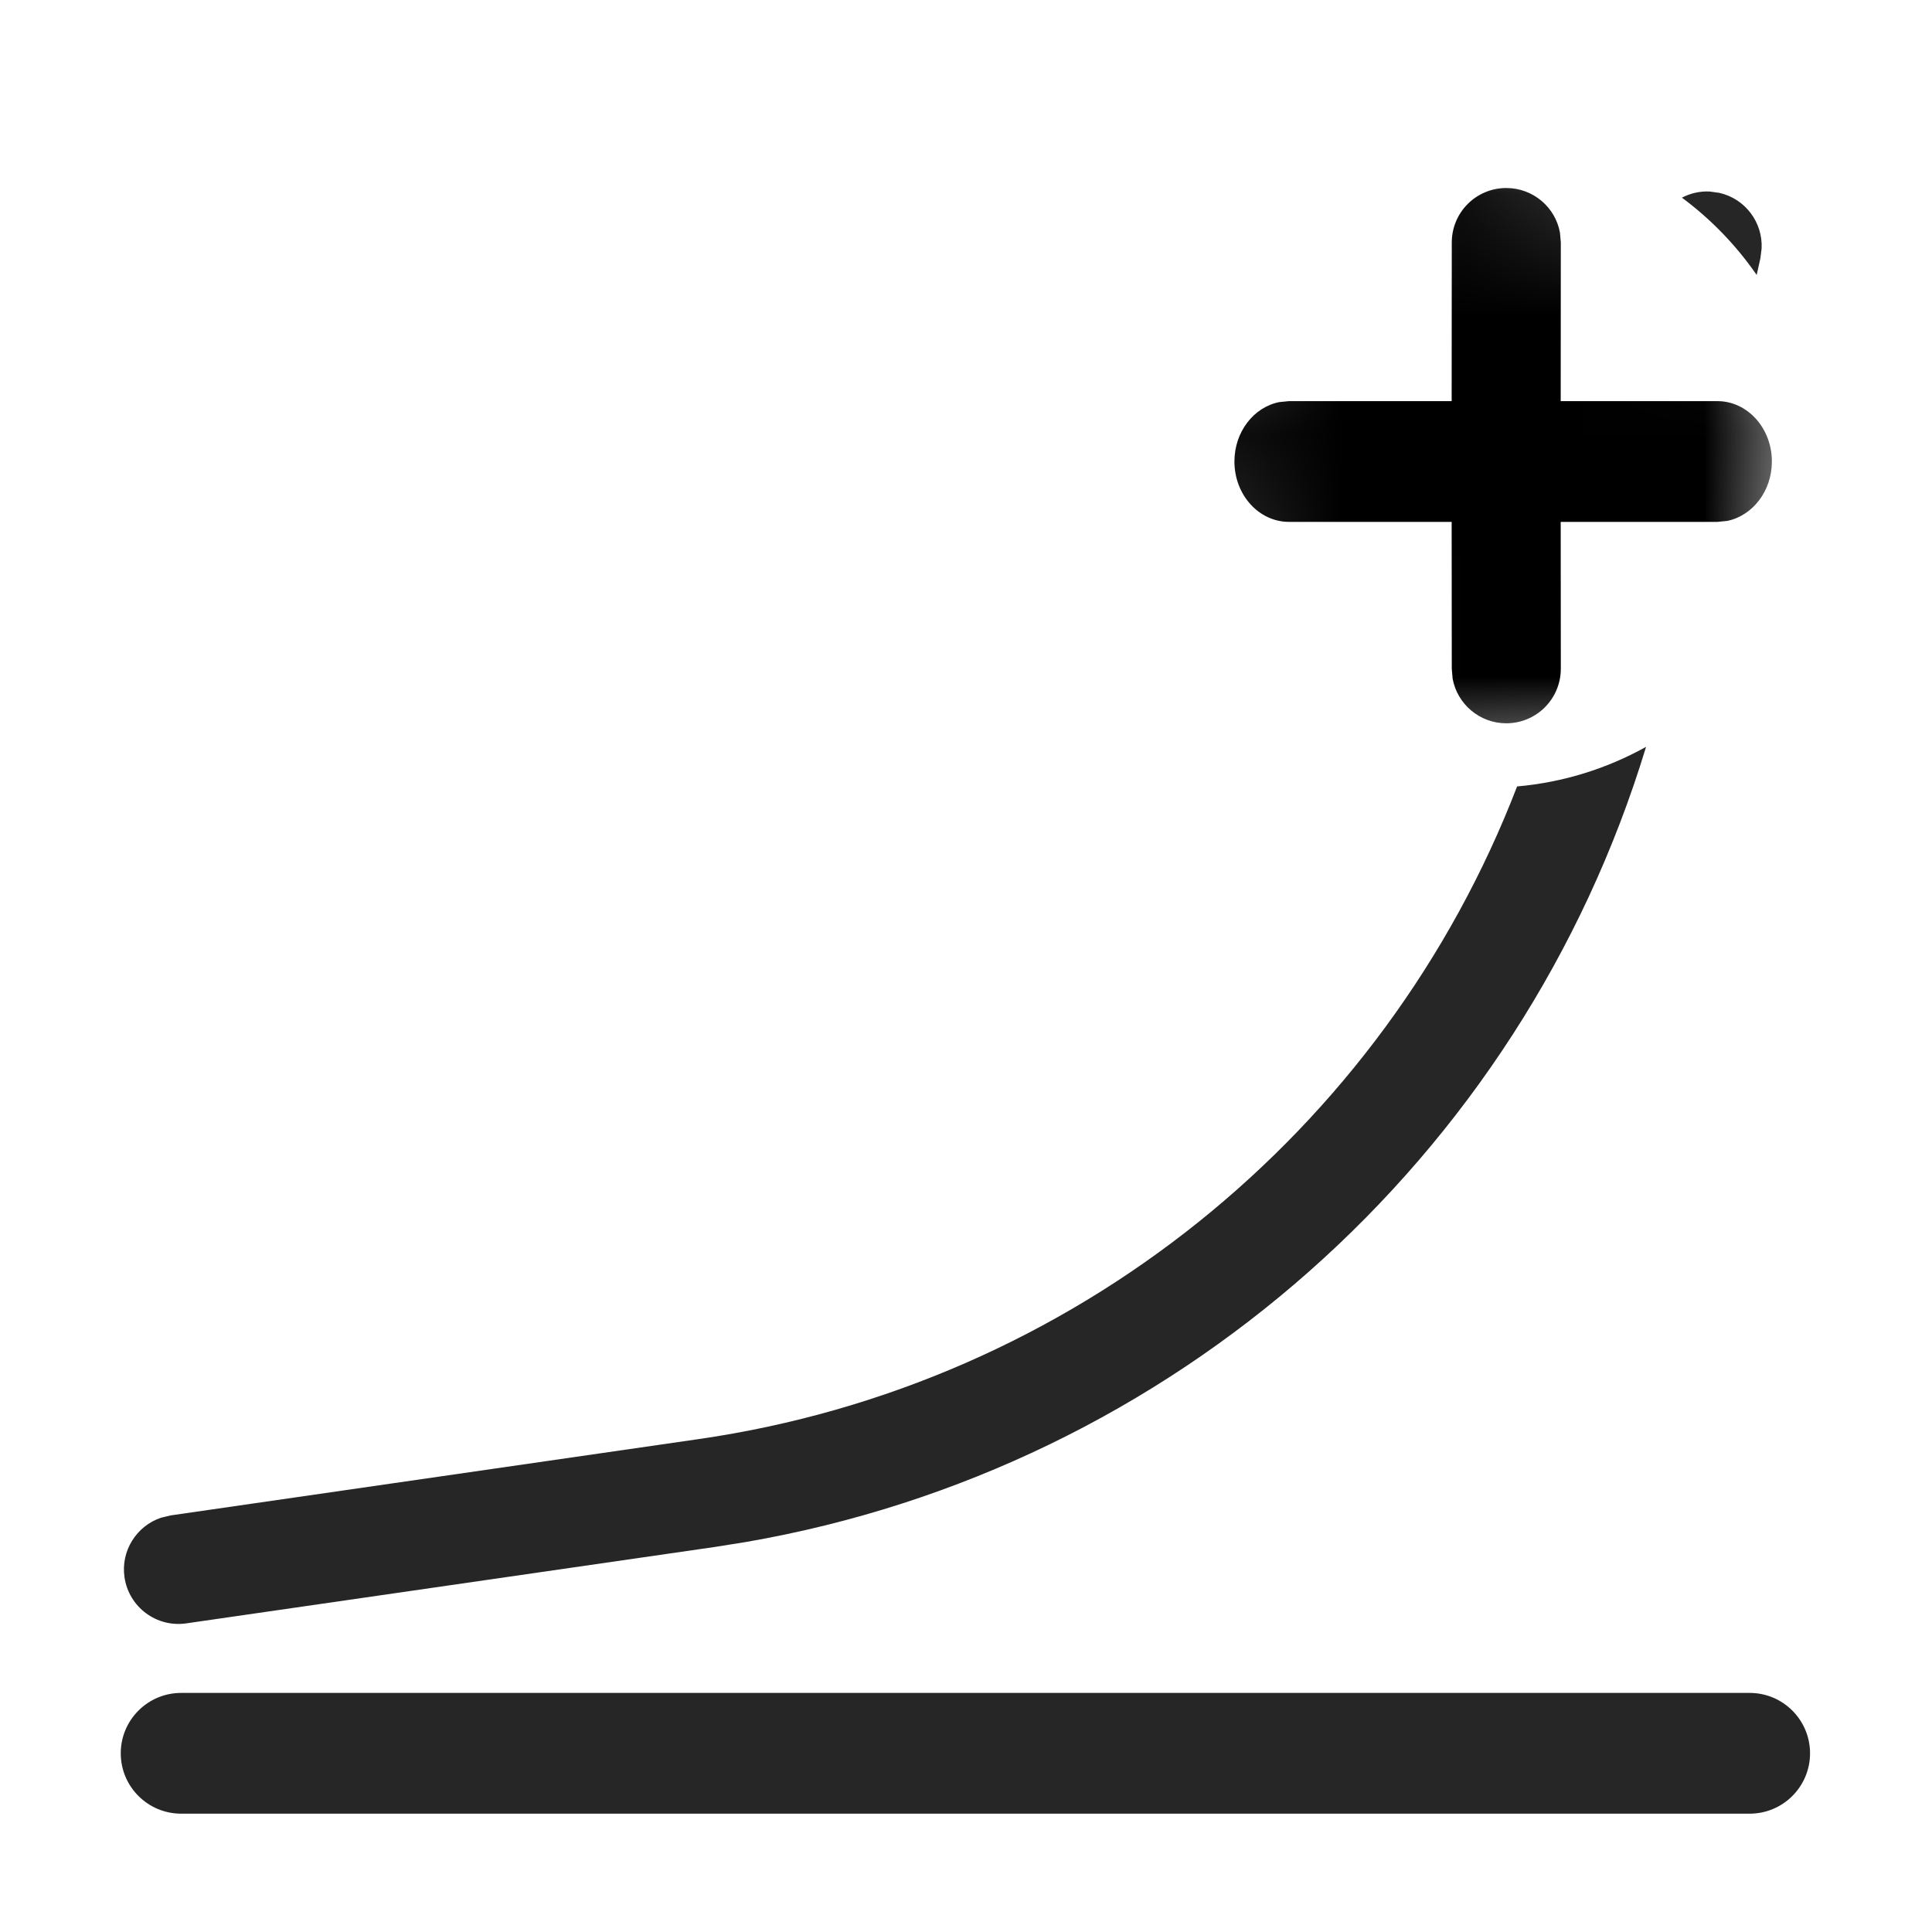 <?xml version="1.0" encoding="UTF-8"?>
<svg width="16px" height="16px" viewBox="0 0 16 16" version="1.1" xmlns="http://www.w3.org/2000/svg" xmlns:xlink="http://www.w3.org/1999/xlink">
    <title>广义相加模型-泊松回归@1x</title>
    <defs>
        <path d="M2.71,5.42 C4.206,5.42 5.42,4.206 5.42,2.71 C5.42,1.213 4.206,0 2.71,0 C1.213,0 0,1.213 0,2.71 C0,4.206 1.213,5.42 2.71,5.42 Z" id="path-1"></path>
    </defs>
    <g id="广义相加模型-泊松回归" stroke="none" stroke-width="1" fill="none" fill-rule="evenodd">
        <g transform="translate(0, 0)">
            <rect id="矩形" stroke="#979797" fill="#D8D8D8" opacity="0" x="0.5" y="0.5" width="15" height="15"></rect>
            <g id="+" transform="translate(9.607, 1.105)">
                <mask id="mask-2" fill="white">
                    <use xlink:href="#path-1"></use>
                </mask>
                <use id="蒙版" fill-opacity="0" fill="#D8D8D8" xlink:href="#path-1"></use>
                <path d="M2.867,0.452 C3.089,0.452 3.274,0.611 3.312,0.822 L3.319,0.903 L3.318,2.217 L4.616,2.217 C4.865,2.217 5.067,2.441 5.067,2.717 C5.067,2.962 4.907,3.166 4.697,3.209 L4.616,3.217 L3.318,3.217 L3.319,4.433 C3.319,4.683 3.117,4.885 2.867,4.885 C2.646,4.885 2.461,4.725 2.423,4.515 L2.416,4.433 L2.415,3.217 L1.068,3.217 C0.818,3.217 0.616,2.993 0.616,2.717 C0.616,2.471 0.776,2.267 0.987,2.225 L1.068,2.217 L2.415,2.217 L2.416,0.903 C2.416,0.654 2.618,0.452 2.867,0.452 Z" id="路径-30" fill="#000000" fill-rule="nonzero" mask="url(#mask-2)"></path>
            </g>
            <path d="M6.179,12.77 L5.915,12.812 L1.543,13.444 C1.296,13.48 1.067,13.309 1.031,13.062 C0.999,12.843 1.131,12.637 1.334,12.569 L1.413,12.55 L5.786,11.918 C8.886,11.47 11.461,9.377 12.564,6.513 C12.949,6.479 13.31,6.364 13.632,6.185 C12.595,9.599 9.717,12.157 6.179,12.77 Z M14.158,1.586 L14.238,1.597 C14.455,1.646 14.599,1.843 14.589,2.057 L14.579,2.138 L14.548,2.277 C14.378,2.031 14.169,1.815 13.929,1.637 C13.998,1.601 14.077,1.582 14.158,1.586 Z" id="路径-28备份" fill="#262626" fill-rule="nonzero"></path>
            <path d="M14.49,14.02 C14.766,14.02 14.99,14.244 14.99,14.52 C14.99,14.796 14.766,15.02 14.49,15.02 L1.5,15.02 C1.224,15.02 1,14.796 1,14.52 C1,14.244 1.224,14.02 1.5,14.02 L14.49,14.02 Z" id="路径-24备份" fill="#262626" fill-rule="nonzero"></path>
        </g>
    </g>
</svg>
